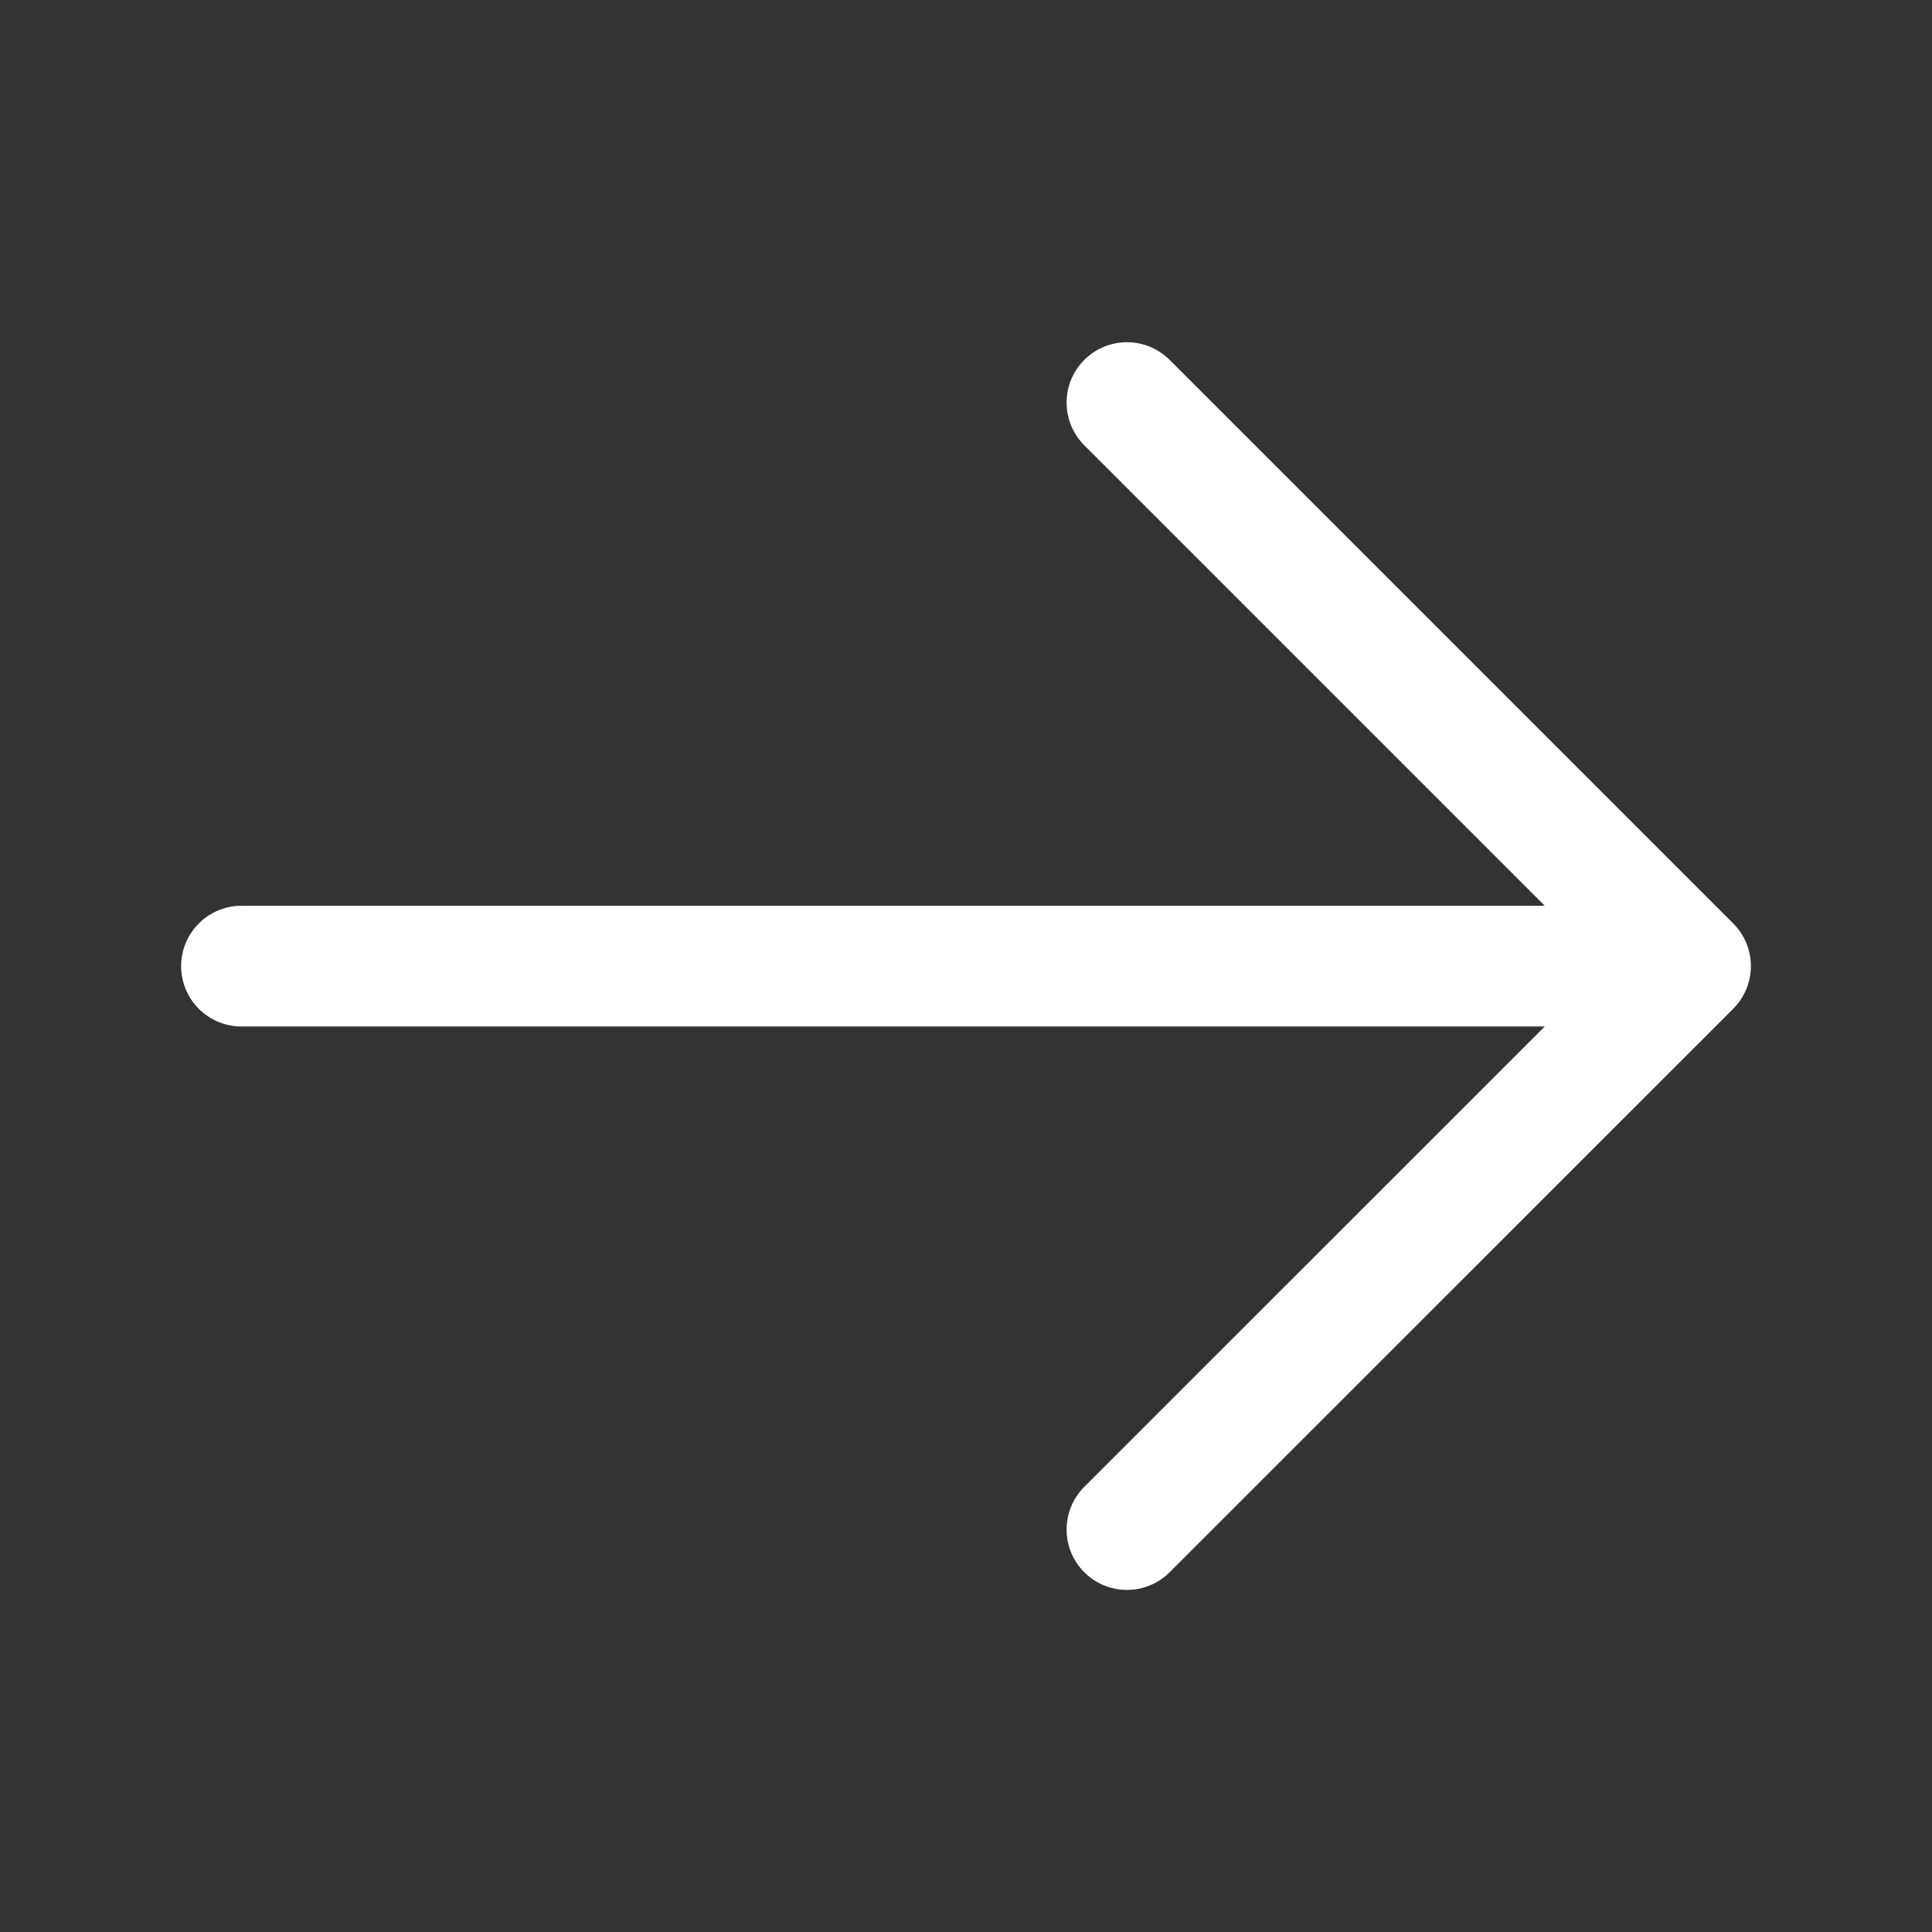 <svg width="16" height="16" viewBox="0 0 16 16" fill="none" xmlns="http://www.w3.org/2000/svg">
<rect x="0" y="0" width="16" height="16" fill="#333333" stroke="none"/>
<path d="M2 8.001L14 8.001M14 8.001L9.333 3.334M14 8.001L9.333 12.667" stroke="white" stroke-linecap="round" stroke-linejoin="round"/>
</svg>
